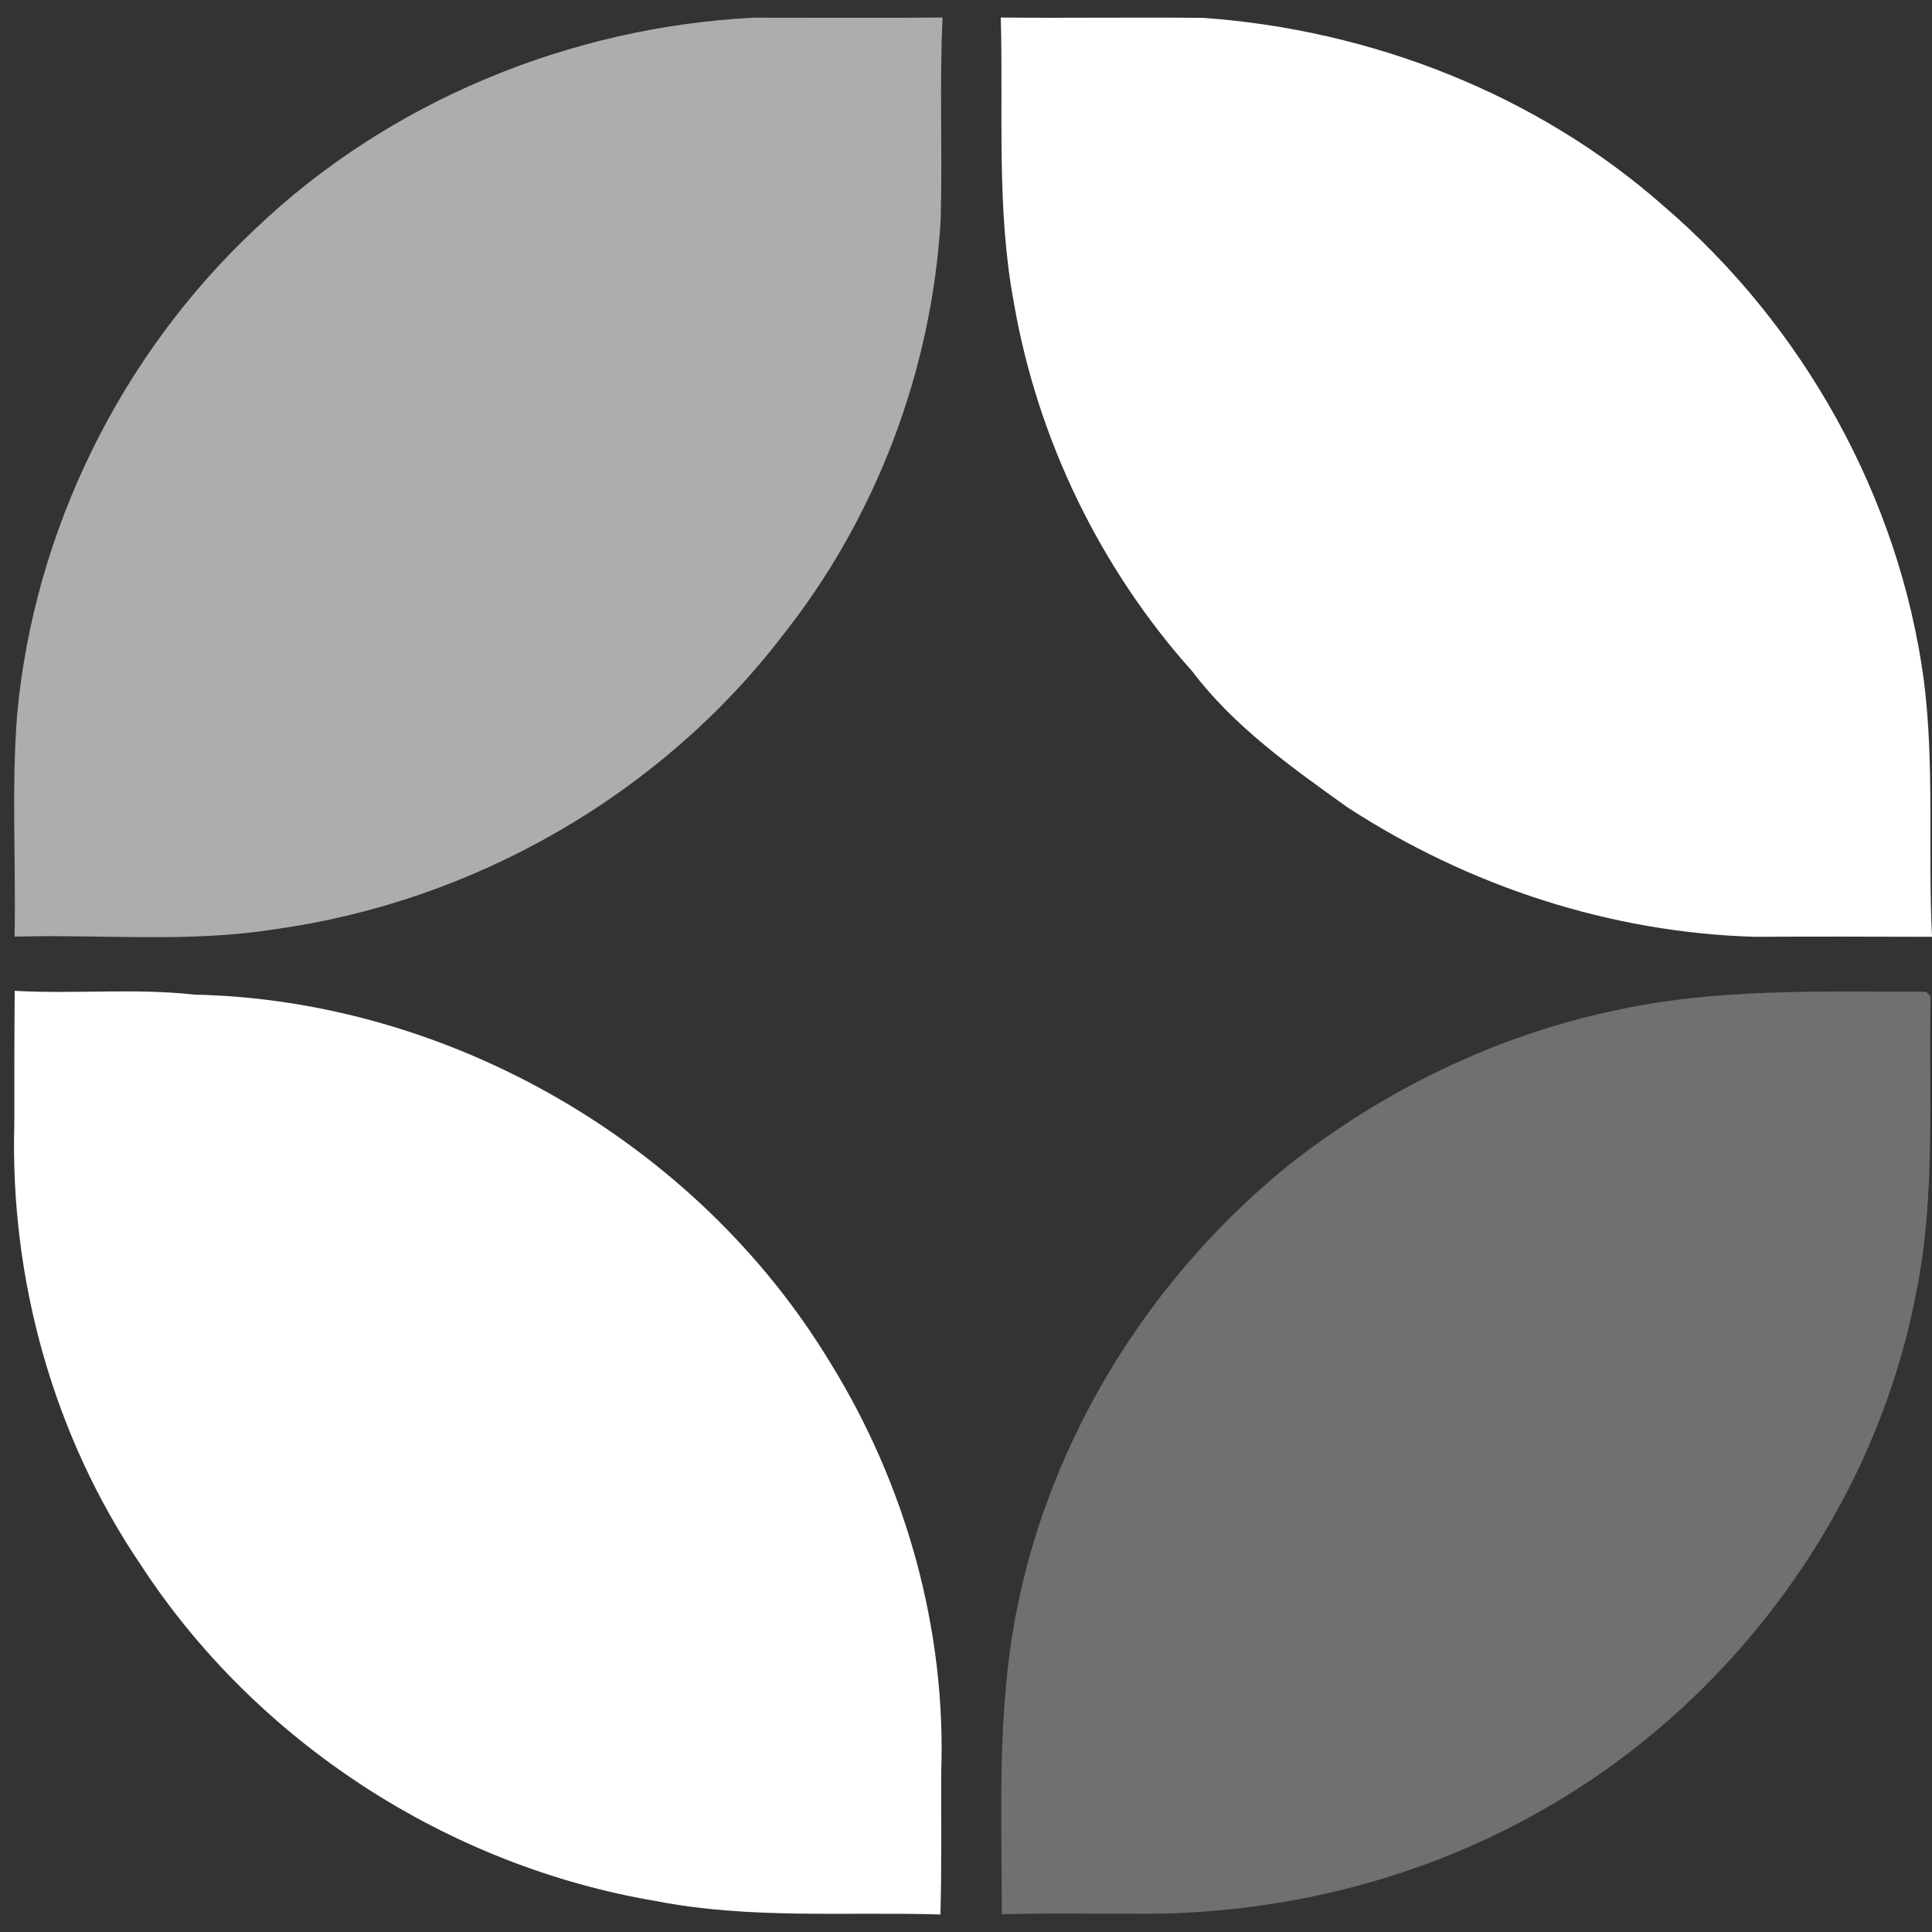 <svg width="46" height="46" viewBox="0 0 46 46" fill="none" xmlns="http://www.w3.org/2000/svg">
<rect x="0" y="0" width="46" height="46" fill="#333333" stroke="none"/>
<path d="M6.082 5.446C9.259 2.412 13.574 0.641 17.947 0.421C19.444 0.421 20.945 0.43 22.442 0.417C22.366 2.021 22.442 3.63 22.397 5.235C22.186 8.821 20.86 12.327 18.626 15.141C15.723 18.925 11.282 21.465 6.567 22.121C4.509 22.454 2.419 22.242 0.347 22.301C0.382 20.534 0.27 18.764 0.409 17.002C0.814 12.633 2.877 8.448 6.082 5.446Z" fill="white" fill-opacity="0.6"/>
<path d="M23.828 0.417C25.433 0.434 27.037 0.408 28.646 0.425C32.651 0.709 36.602 2.246 39.617 4.911C42.944 7.765 45.222 11.846 45.807 16.206C46.063 18.229 45.901 20.274 46 22.305C44.597 22.301 43.2 22.296 41.797 22.305C38.35 22.211 34.961 21.096 32.076 19.218C30.745 18.265 29.379 17.298 28.381 15.977C26.192 13.532 24.705 10.462 24.143 7.226C23.72 4.979 23.891 2.686 23.828 0.417Z" fill="white"/>
<path d="M0.35 23.591C1.774 23.672 3.204 23.523 4.624 23.681C10.705 23.811 16.607 27.227 19.757 32.427C21.564 35.34 22.535 38.792 22.409 42.221C22.405 43.345 22.423 44.464 22.391 45.583C20.135 45.515 17.856 45.7 15.622 45.264C10.66 44.428 6.098 41.475 3.352 37.259C1.271 34.194 0.233 30.45 0.341 26.75C0.341 25.694 0.341 24.642 0.35 23.591Z" fill="white"/>
<path d="M38.407 24.067C40.852 23.523 43.373 23.613 45.859 23.613L45.967 23.721C45.913 26.071 46.097 28.449 45.625 30.773C44.632 35.987 41.18 40.643 36.537 43.201C33.647 44.81 30.33 45.6 27.027 45.565C25.97 45.569 24.91 45.547 23.853 45.578C23.853 43.632 23.773 41.677 23.993 39.74C24.505 35.052 27.04 30.687 30.685 27.739C32.941 25.959 35.593 24.669 38.407 24.067Z" fill="white" fill-opacity="0.3"/>
</svg>
